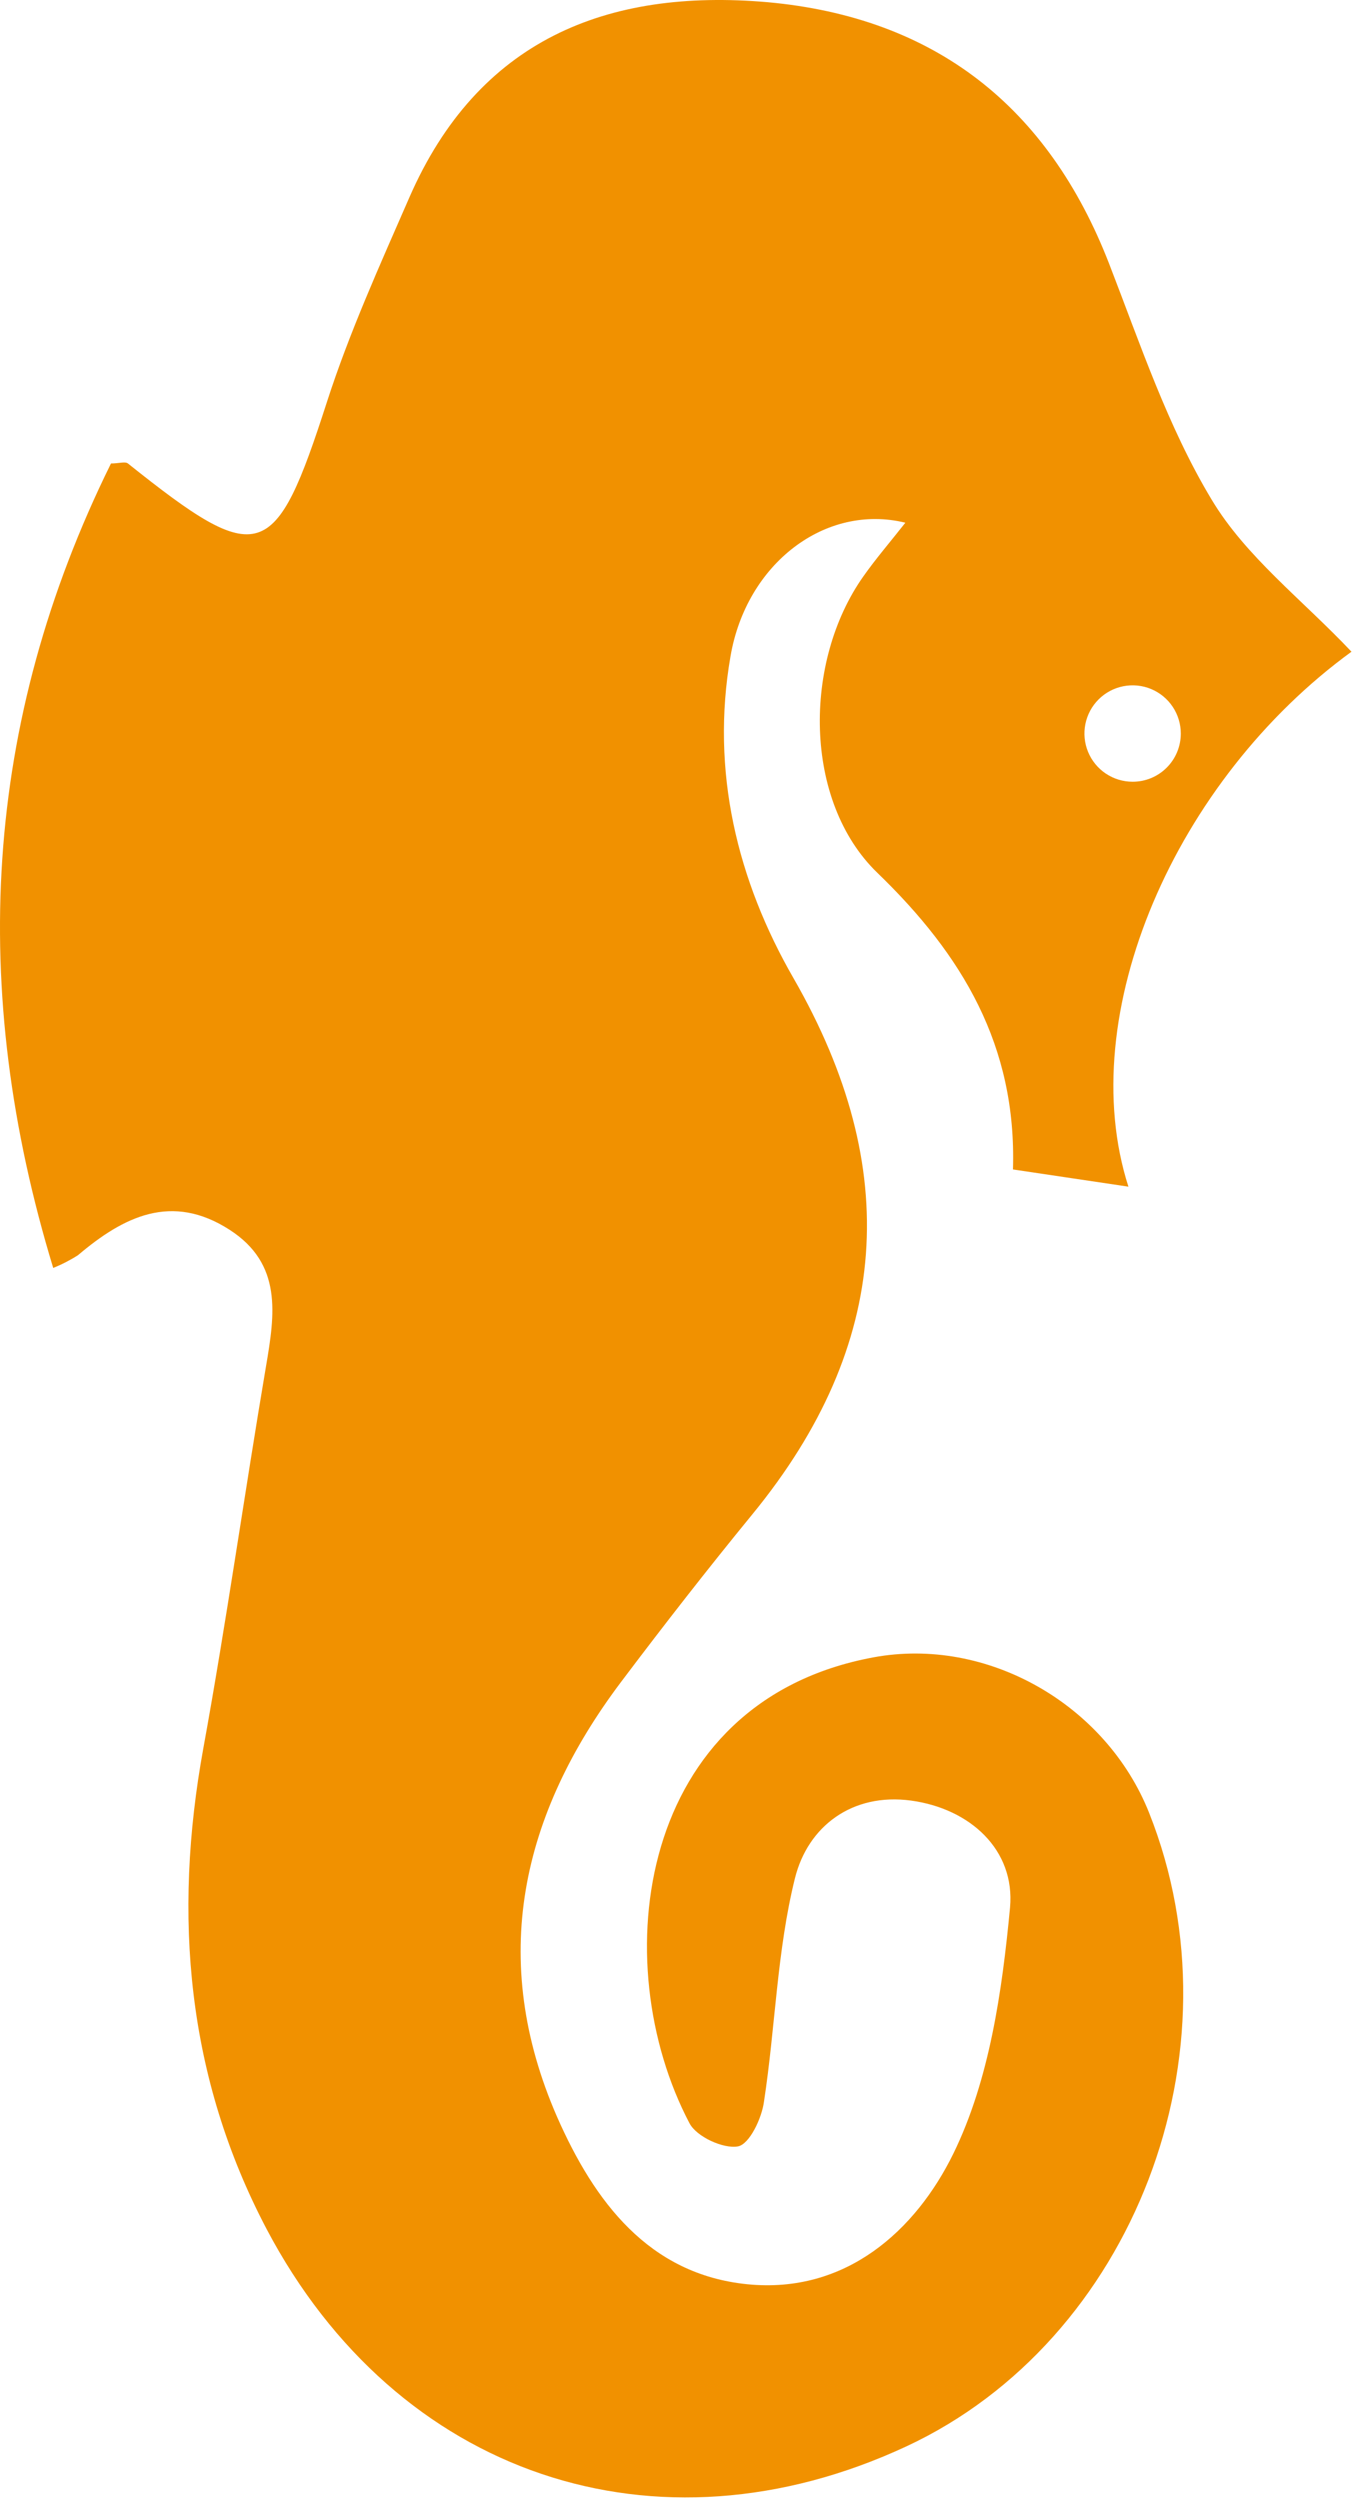 <svg width="460" height="850" viewBox="0 0 460 850" fill="none" xmlns="http://www.w3.org/2000/svg">
<path d="M459.823 221.603C443.081 203.89 423.804 189.25 412.184 169.785C397.302 145.063 387.92 116.889 377.379 89.713C356.619 36.197 318.066 5.921 261.153 0.744C206.343 -4.028 162.586 13.685 139.239 67.228C129.263 90.091 118.857 113.061 111.254 136.624C93.568 191.488 88.445 193.456 43.53 157.599C42.559 156.844 40.483 157.599 37.76 157.599C-5.781 245.732 -10.741 336.507 18.106 431.138C21.049 429.96 23.875 428.506 26.545 426.797C42.074 413.641 58.439 405.499 78.12 418.17C96.156 429.79 93.514 446.91 90.522 464.488C83.188 507.813 77.041 551.327 69.169 594.544C58.789 651.538 63.588 706.402 90.737 758.004C134.979 841.823 223.301 871.453 308.387 831.848C385.574 795.91 423.319 697.721 390.967 616.409C376.327 579.581 335.887 556.341 297.091 563.567C216.695 578.503 205.804 667.283 234.597 721.985C236.997 726.568 246.136 730.774 251.124 729.83C255.006 729.076 259.212 720.26 259.94 714.571C263.822 689.282 264.334 663.346 270.481 638.624C274.876 621.019 289.946 609.534 309.978 612.257C330.009 614.98 345.431 628.972 343.651 648.626C340.955 677.069 336.669 707.184 324.348 732.338C311.569 758.381 287.817 780.084 254.251 776.714C220.686 773.344 202.191 748.541 189.546 719.828C166.118 666.204 177.226 617.11 211.384 571.816C225.916 552.54 240.771 533.479 256.057 514.822C303.13 457.316 307.12 397.33 270.077 332.787C250.773 299.329 241.768 262.151 248.536 223.22C253.928 191.569 280.888 171.106 308.037 177.738C302.968 184.182 298.088 189.844 293.802 195.91C273.177 224.973 273.312 272.504 298.547 296.822C327.394 324.672 345.943 355.541 344.649 397.653L383.93 403.504C365.112 344.892 399.89 265.224 459.823 221.603ZM385.332 265.818C382.09 265.812 378.922 264.846 376.23 263.04C373.537 261.234 371.44 258.671 370.204 255.674C368.969 252.676 368.65 249.38 369.287 246.201C369.925 243.023 371.491 240.105 373.787 237.816C376.083 235.527 379.007 233.971 382.187 233.344C385.368 232.716 388.663 233.046 391.657 234.292C394.65 235.538 397.206 237.643 399.003 240.341C400.8 243.04 401.756 246.211 401.751 249.453C401.751 251.606 401.326 253.739 400.5 255.728C399.674 257.717 398.464 259.523 396.938 261.043C395.413 262.564 393.603 263.768 391.611 264.587C389.619 265.407 387.485 265.825 385.332 265.818Z" fill="#F19100"/>
</svg>
